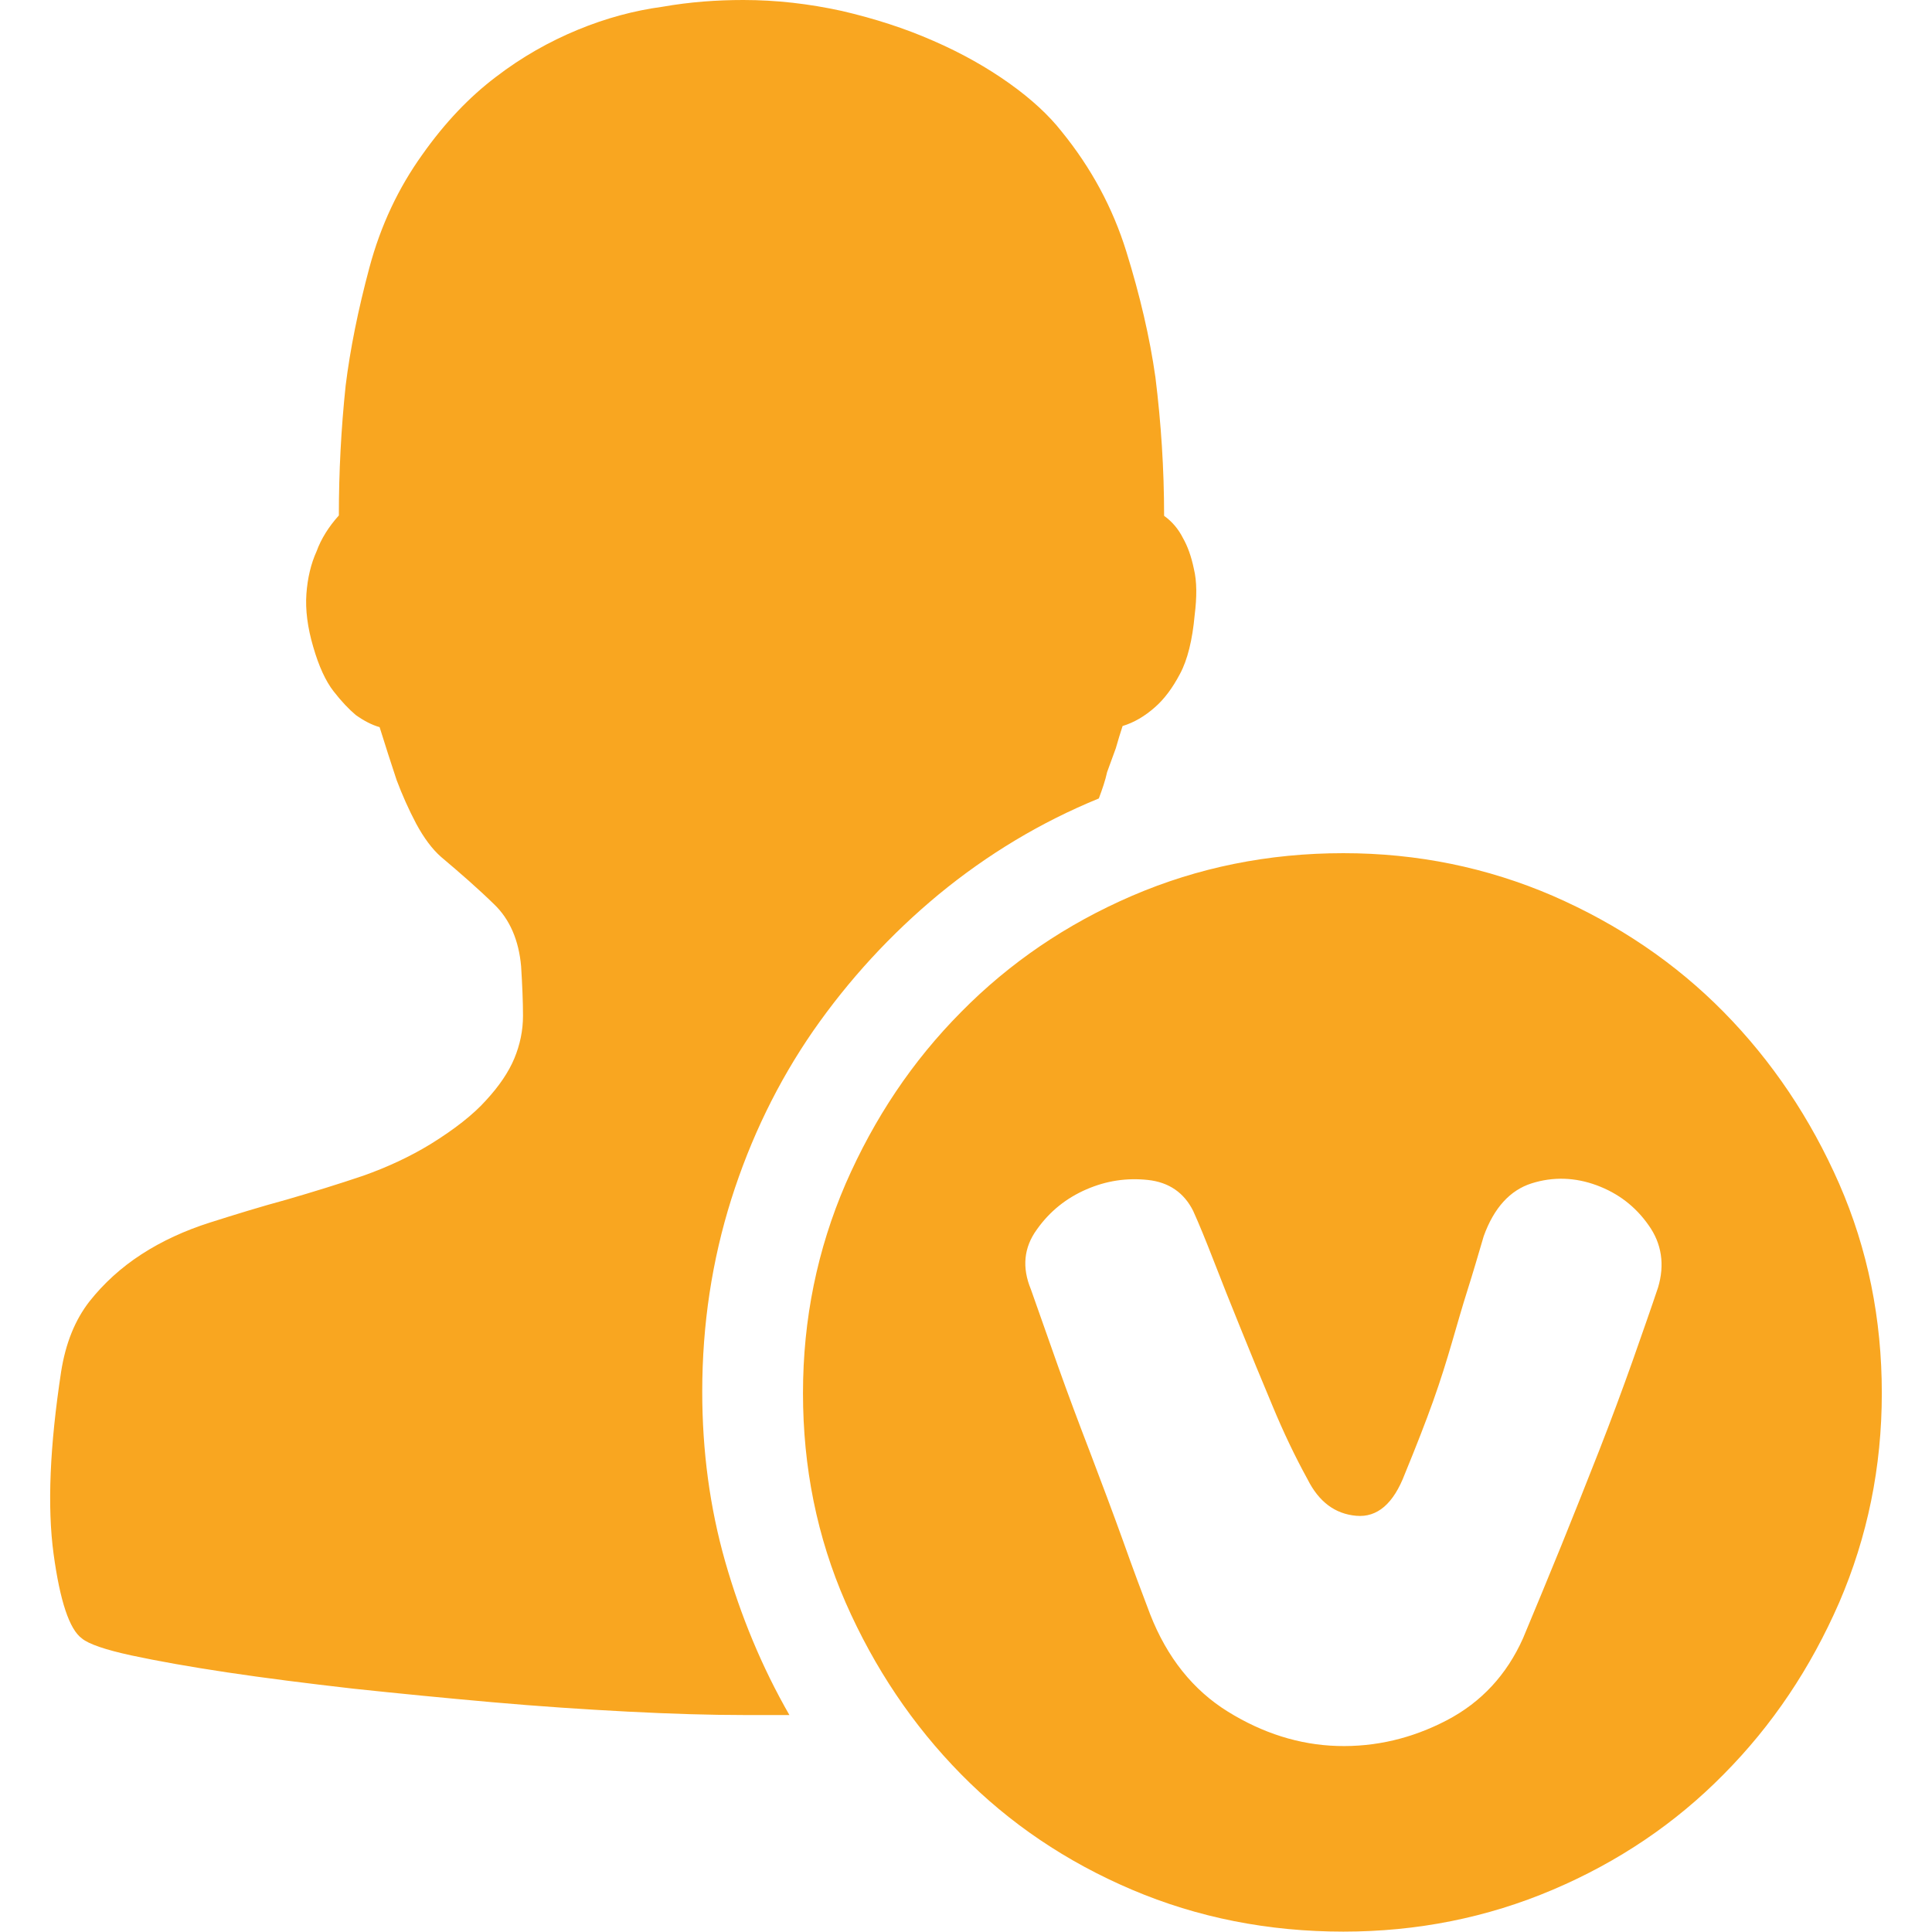 <?xml version="1.0" encoding="utf-8"?>
<!-- Generator: Adobe Illustrator 28.1.0, SVG Export Plug-In . SVG Version: 6.00 Build 0)  -->
<svg version="1.1" id="图层_1" xmlns="http://www.w3.org/2000/svg" xmlns:xlink="http://www.w3.org/1999/xlink" x="0px" y="0px"
	 viewBox="0 0 512 512" style="enable-background:new 0 0 512 512;" xml:space="preserve">
<style type="text/css">
	.st0{fill:#F9A620;}
</style>
<path class="st0" d="M291.2,211.6c-15.4,6.3-29.5,14.8-42.4,25.4c-12.8,10.6-23.9,22.7-33.3,36.2c-9.4,13.6-16.6,28.5-21.7,44.6
	c-5.1,16.2-7.7,33.2-7.7,51c0,15.7,2,30.7,6.1,45.1c4.1,14.3,9.7,27.9,17,40.6H197c-8.8,0-19-0.3-30.6-0.9
	c-11.6-0.6-23.6-1.4-36-2.5c-12.4-1.1-24.7-2.3-36.9-3.6c-12.2-1.4-23.3-2.8-33.3-4.3c-10-1.5-18.4-3-25.4-4.5
	c-6.9-1.5-11.3-3-13.1-4.5c-3.3-2.4-5.8-9.9-7.5-22.4c-1.7-12.5-1-28.6,2-48.3c1.2-7.6,3.7-13.7,7.5-18.6c3.8-4.8,8.4-9,13.8-12.5
	s11.5-6.3,18.1-8.4s13.4-4.2,20.4-6.1c6.9-2,13.7-4.1,20.2-6.3c6.5-2.3,12.5-5.1,17.9-8.4c6.3-3.9,11.3-7.8,14.7-11.6
	c3.5-3.8,6-7.5,7.5-11.1c1.5-3.6,2.3-7.4,2.3-11.3c0-3.9-0.2-8.3-0.5-13.1c-0.6-6.9-3-12.5-7.2-16.5c-4.2-4.1-8.9-8.2-14-12.5
	c-2.4-2.1-4.6-5.1-6.6-8.8c-2-3.8-3.7-7.6-5.2-11.6c-1.5-4.5-3-9.2-4.5-14c-2.1-0.6-4.2-1.7-6.3-3.2c-1.8-1.5-3.8-3.6-5.9-6.3
	c-2.1-2.7-3.9-6.6-5.4-11.8c-1.5-5.1-2.1-9.8-1.8-14c0.3-4.2,1.2-8,2.7-11.3c1.2-3.3,3.2-6.5,5.9-9.5c0-11.5,0.6-23,1.8-34.4
	c1.2-9.7,3.3-20.1,6.3-31.3c3-11.2,7.7-21.1,14-29.9c6-8.5,12.5-15.3,19.5-20.6c6.9-5.3,14.2-9.4,21.7-12.5s15-5.1,22.4-6.1
	C182.9,0.5,190,0,197,0c8.8,0,17.4,1,26.1,2.9c8.6,2,16.7,4.6,24.2,7.9c7.6,3.3,14.3,7.1,20.2,11.3s10.5,8.5,13.8,12.7
	c7.9,9.7,13.6,20.3,17.2,31.9c3.6,11.6,6.2,22.7,7.7,33.3c1.5,12.1,2.3,24.3,2.3,36.7c2.1,1.5,3.8,3.5,5,5.9
	c1.2,2.1,2.2,4.8,2.9,8.2c0.8,3.3,0.8,7.4,0.2,12.2c-0.6,6.6-1.9,11.9-3.9,15.6c-2,3.8-4.2,6.7-6.6,8.8c-2.7,2.4-5.6,4.1-8.6,5
	c-0.6,1.8-1.2,3.8-1.8,5.9l-2.3,6.3C292.9,206.9,292.1,209.2,291.2,211.6L291.2,211.6z M356,226.1c19.6,0,38.1,3.8,55.5,11.3
	c17.4,7.6,32.5,17.8,45.3,30.8c12.8,13,23,28.2,30.6,45.5c7.6,17.4,11.3,35.9,11.3,55.5c0,19.6-3.8,38.1-11.3,55.5
	c-7.6,17.4-17.7,32.5-30.6,45.5c-12.8,13-27.9,23.2-45.3,30.6c-17.4,7.4-35.9,11.1-55.5,11.1c-19.9,0-38.6-3.7-56-11.1
	c-17.4-7.4-32.5-17.6-45.3-30.6c-12.8-13-23-28.2-30.6-45.5c-7.6-17.4-11.3-35.9-11.3-55.5c0-19.6,3.8-38.1,11.3-55.5
	c7.6-17.4,17.7-32.5,30.6-45.5c12.8-13,27.9-23.3,45.3-30.8C317.4,229.9,336.1,226.1,356,226.1z M439.4,341.2c1.8-6,1-11.6-2.5-16.5
	c-3.5-5-8.1-8.5-13.8-10.6c-5.7-2.1-11.5-2.3-17.2-0.5c-5.7,1.8-10,6.5-12.7,14c-1.5,5.1-2.9,9.9-4.3,14.3c-1.4,4.4-2.7,9-4.1,13.8
	s-3,10-5,15.6c-2,5.6-4.5,12-7.5,19.3c-3,7.9-7.3,11.6-12.9,11.1s-9.9-3.7-12.9-9.7c-3.3-6-6.4-12.5-9.3-19.5
	c-2.9-6.9-5.7-13.7-8.4-20.4c-2.7-6.6-5.1-12.7-7.2-18.1c-2.1-5.4-3.9-9.8-5.4-13.1c-2.4-4.8-6.4-7.6-12-8.2
	c-5.6-0.6-11,0.2-16.3,2.5c-5.3,2.3-9.7,5.8-13.1,10.6c-3.5,4.8-4,10.1-1.6,15.9c2.1,6,4.5,12.8,7.2,20.4c2.7,7.6,5.6,15.3,8.6,23.1
	c3,7.9,5.9,15.6,8.6,23.1c2.7,7.6,5.1,14,7.2,19.5c4.5,11.5,11.4,20.1,20.6,25.8c9.2,5.7,18.9,8.8,29,9.1c10.1,0.3,19.8-2,29-6.8
	s15.9-12.1,20.2-21.7c3.3-7.9,6.7-16.1,10.2-24.7c3.4-8.4,6.7-16.7,10-25.1c3.2-8.2,6.1-16,8.8-23.6
	C435.3,353.1,437.6,346.6,439.4,341.2L439.4,341.2z"/>
</svg>

